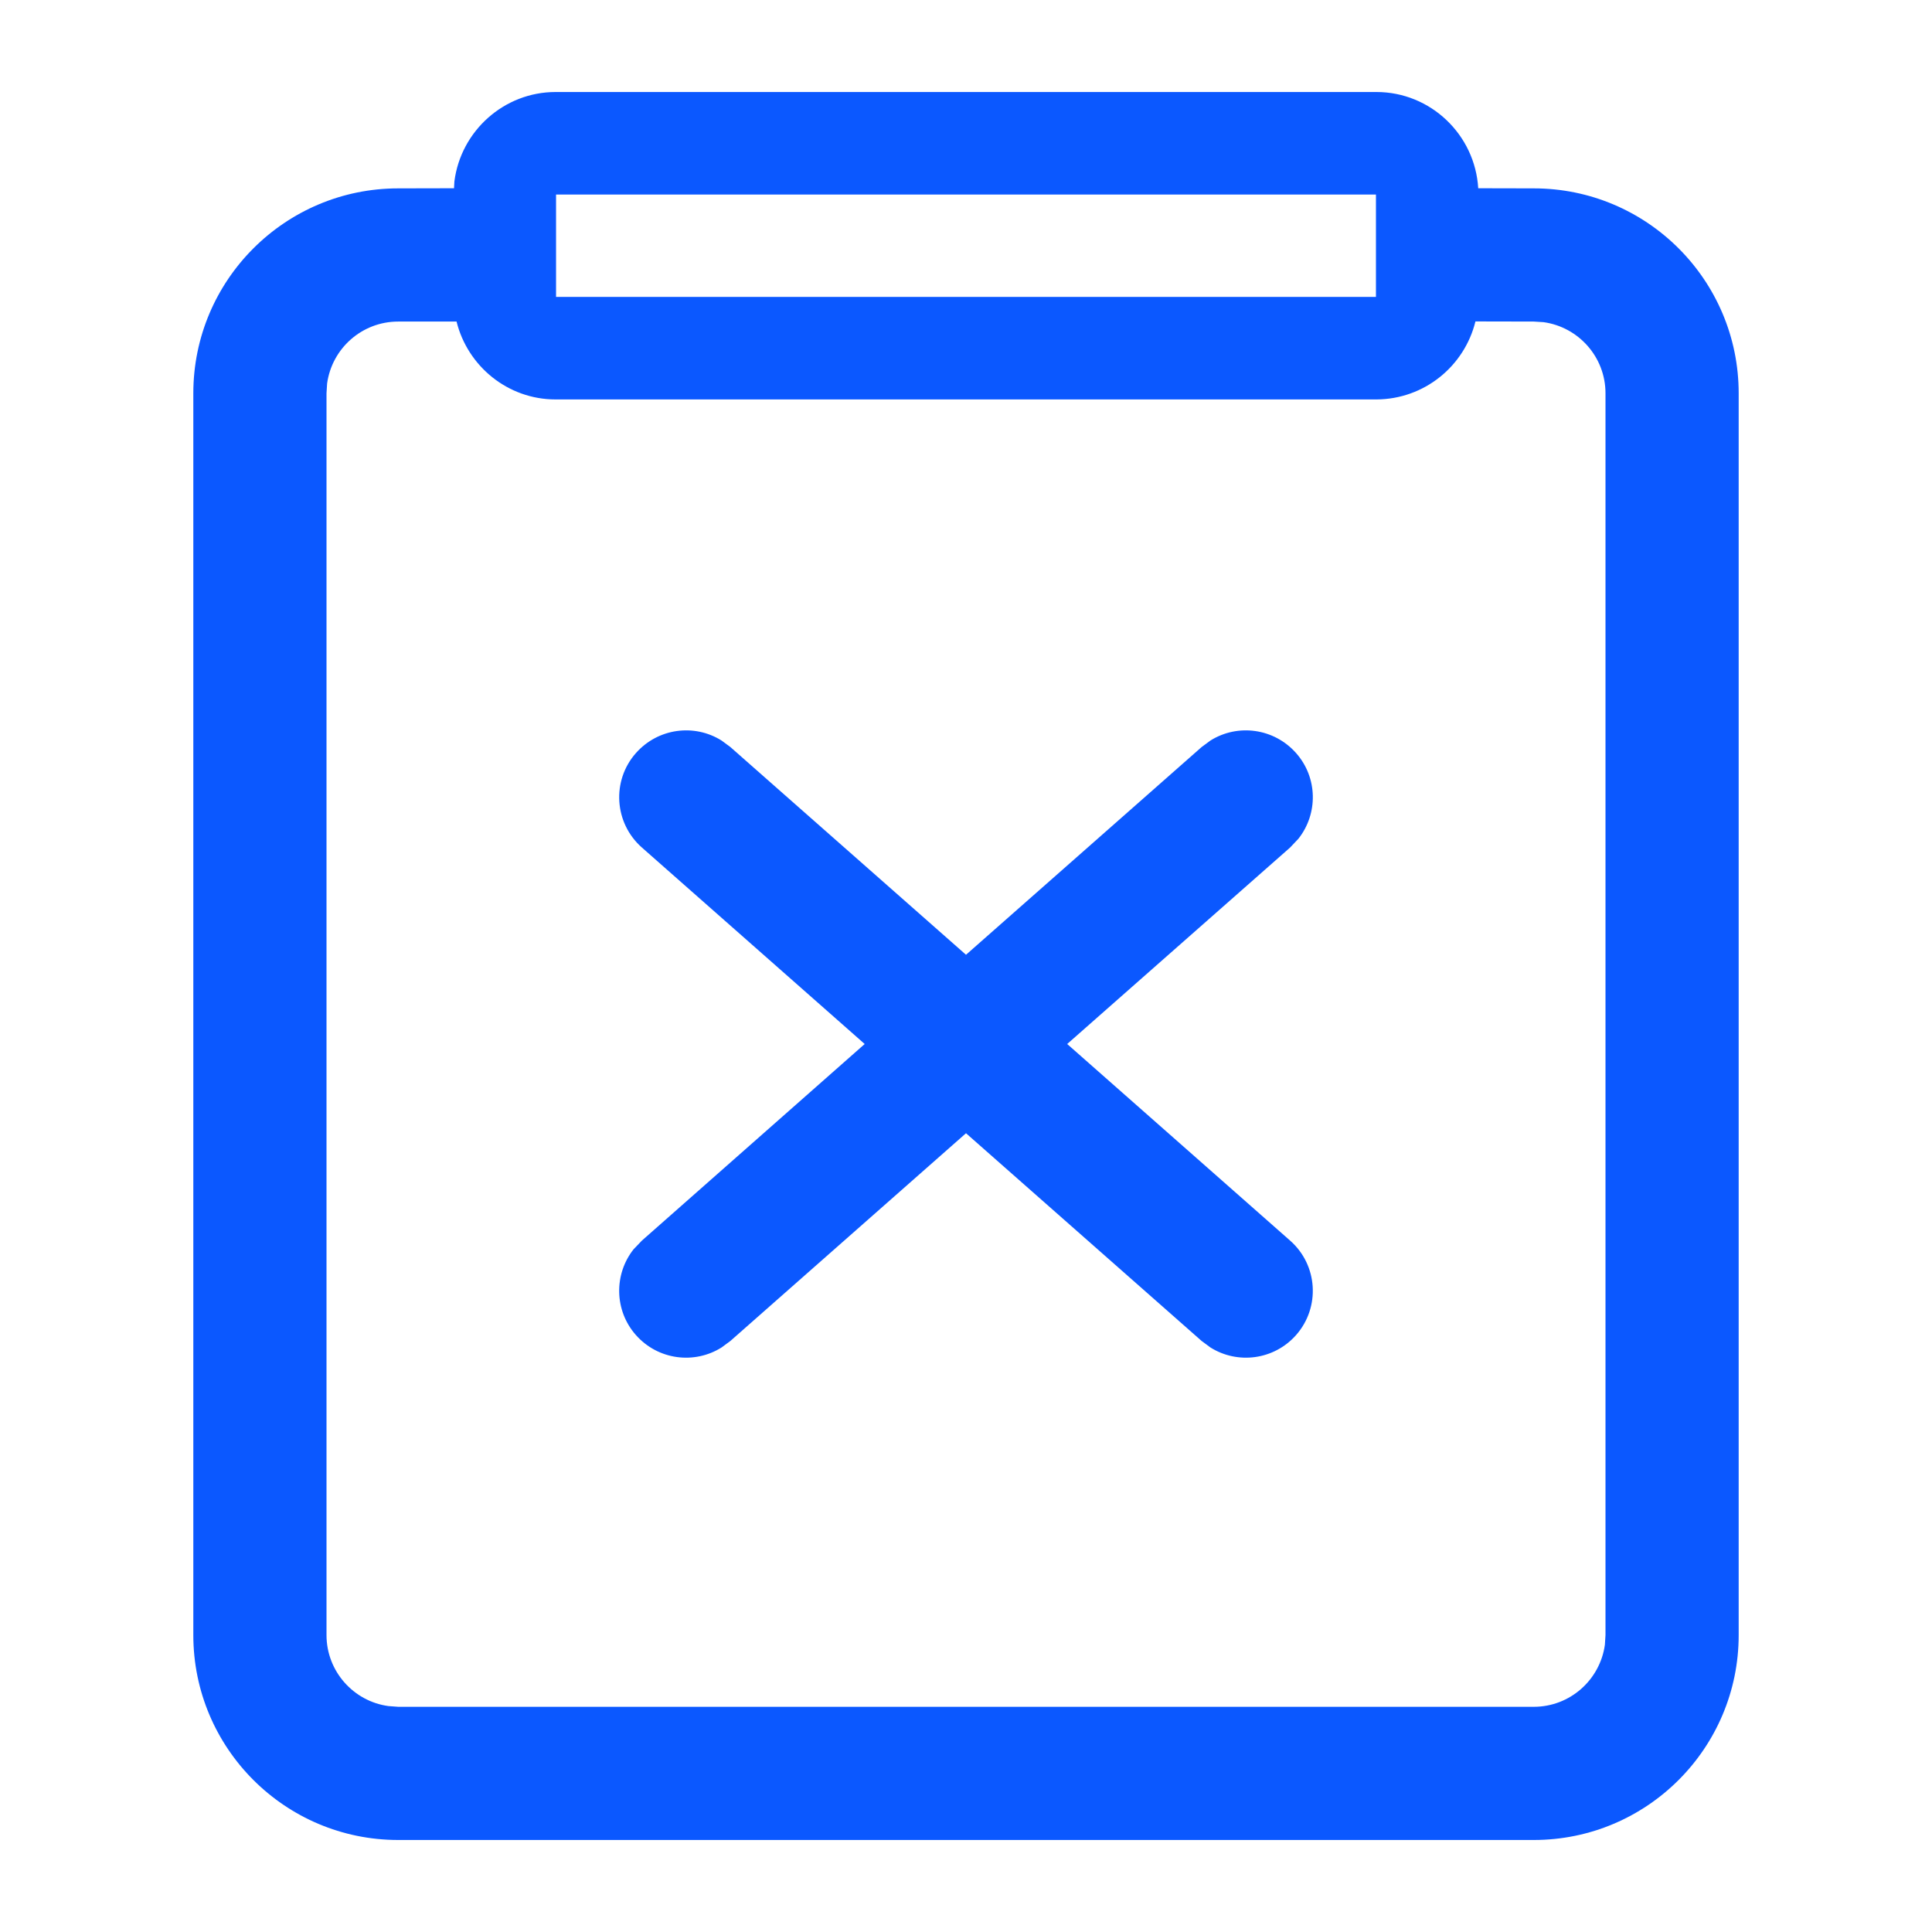 <?xml version="1.0" encoding="UTF-8"?>
<svg width="16px" height="16px" viewBox="0 0 16 16" version="1.1" xmlns="http://www.w3.org/2000/svg" xmlns:xlink="http://www.w3.org/1999/xlink">
    <title>订单管理备份 2</title>
    <g id="页面-2" stroke="none" stroke-width="1" fill="none" fill-rule="evenodd">
        <g id="icon" transform="translate(-1050, -257)">
            <g id="订单管理备份-2" transform="translate(1050, 257)">
                <g id="编组-29备份-2" fill="#D8D8D8" opacity="0" stroke="#979797">
                    <g id="编组-22">
                        <rect id="矩形" x="0.5" y="0.5" width="15" height="15"></rect>
                    </g>
                </g>
                <path d="M11.399,0.762 C11.848,0.762 12.216,1.116 12.242,1.559 L12.702,1.56 C13.639,1.56 14.399,2.32 14.399,3.257 L14.399,13.541 C14.399,14.478 13.639,15.238 12.702,15.238 L3.298,15.238 C2.361,15.238 1.601,14.478 1.601,13.541 L1.601,3.257 C1.601,2.32 2.361,1.56 3.298,1.56 L3.76,1.559 L3.763,1.503 C3.816,1.085 4.174,0.762 4.601,0.762 L11.399,0.762 Z M3.781,2.663 L3.298,2.663 C2.997,2.663 2.749,2.886 2.709,3.176 L2.704,3.257 L2.704,13.541 C2.704,13.841 2.928,14.09 3.217,14.129 L3.298,14.135 L12.702,14.135 C13.003,14.135 13.251,13.911 13.291,13.621 L13.296,13.541 L13.296,3.257 C13.296,2.956 13.072,2.708 12.783,2.668 L12.702,2.663 L12.219,2.662 C12.128,3.032 11.796,3.306 11.399,3.308 L4.601,3.308 C4.205,3.308 3.872,3.032 3.781,2.663 Z M10.734,6.237 C10.914,6.441 10.916,6.74 10.753,6.946 L10.684,7.019 L8.838,8.646 L10.684,10.274 C10.914,10.476 10.936,10.826 10.734,11.056 C10.551,11.263 10.25,11.301 10.024,11.159 L9.951,11.105 L8,9.385 L6.049,11.105 L5.976,11.159 C5.75,11.301 5.449,11.263 5.266,11.056 C5.086,10.852 5.084,10.552 5.247,10.346 L5.316,10.274 L7.161,8.646 L5.316,7.019 C5.086,6.816 5.064,6.466 5.266,6.237 C5.449,6.03 5.75,5.991 5.976,6.133 L6.049,6.187 L8,7.907 L9.951,6.187 L10.024,6.133 C10.25,5.991 10.551,6.03 10.734,6.237 Z M11.395,1.611 L4.605,1.611 L4.605,2.459 L11.395,2.459 L11.395,1.611 Z" id="形状结合" fill="#0B58FF" fill-rule="nonzero"></path>
                <g id="编组-28" transform="translate(5.438, 2.981)"></g>
            </g>
        </g>
    </g>
</svg>